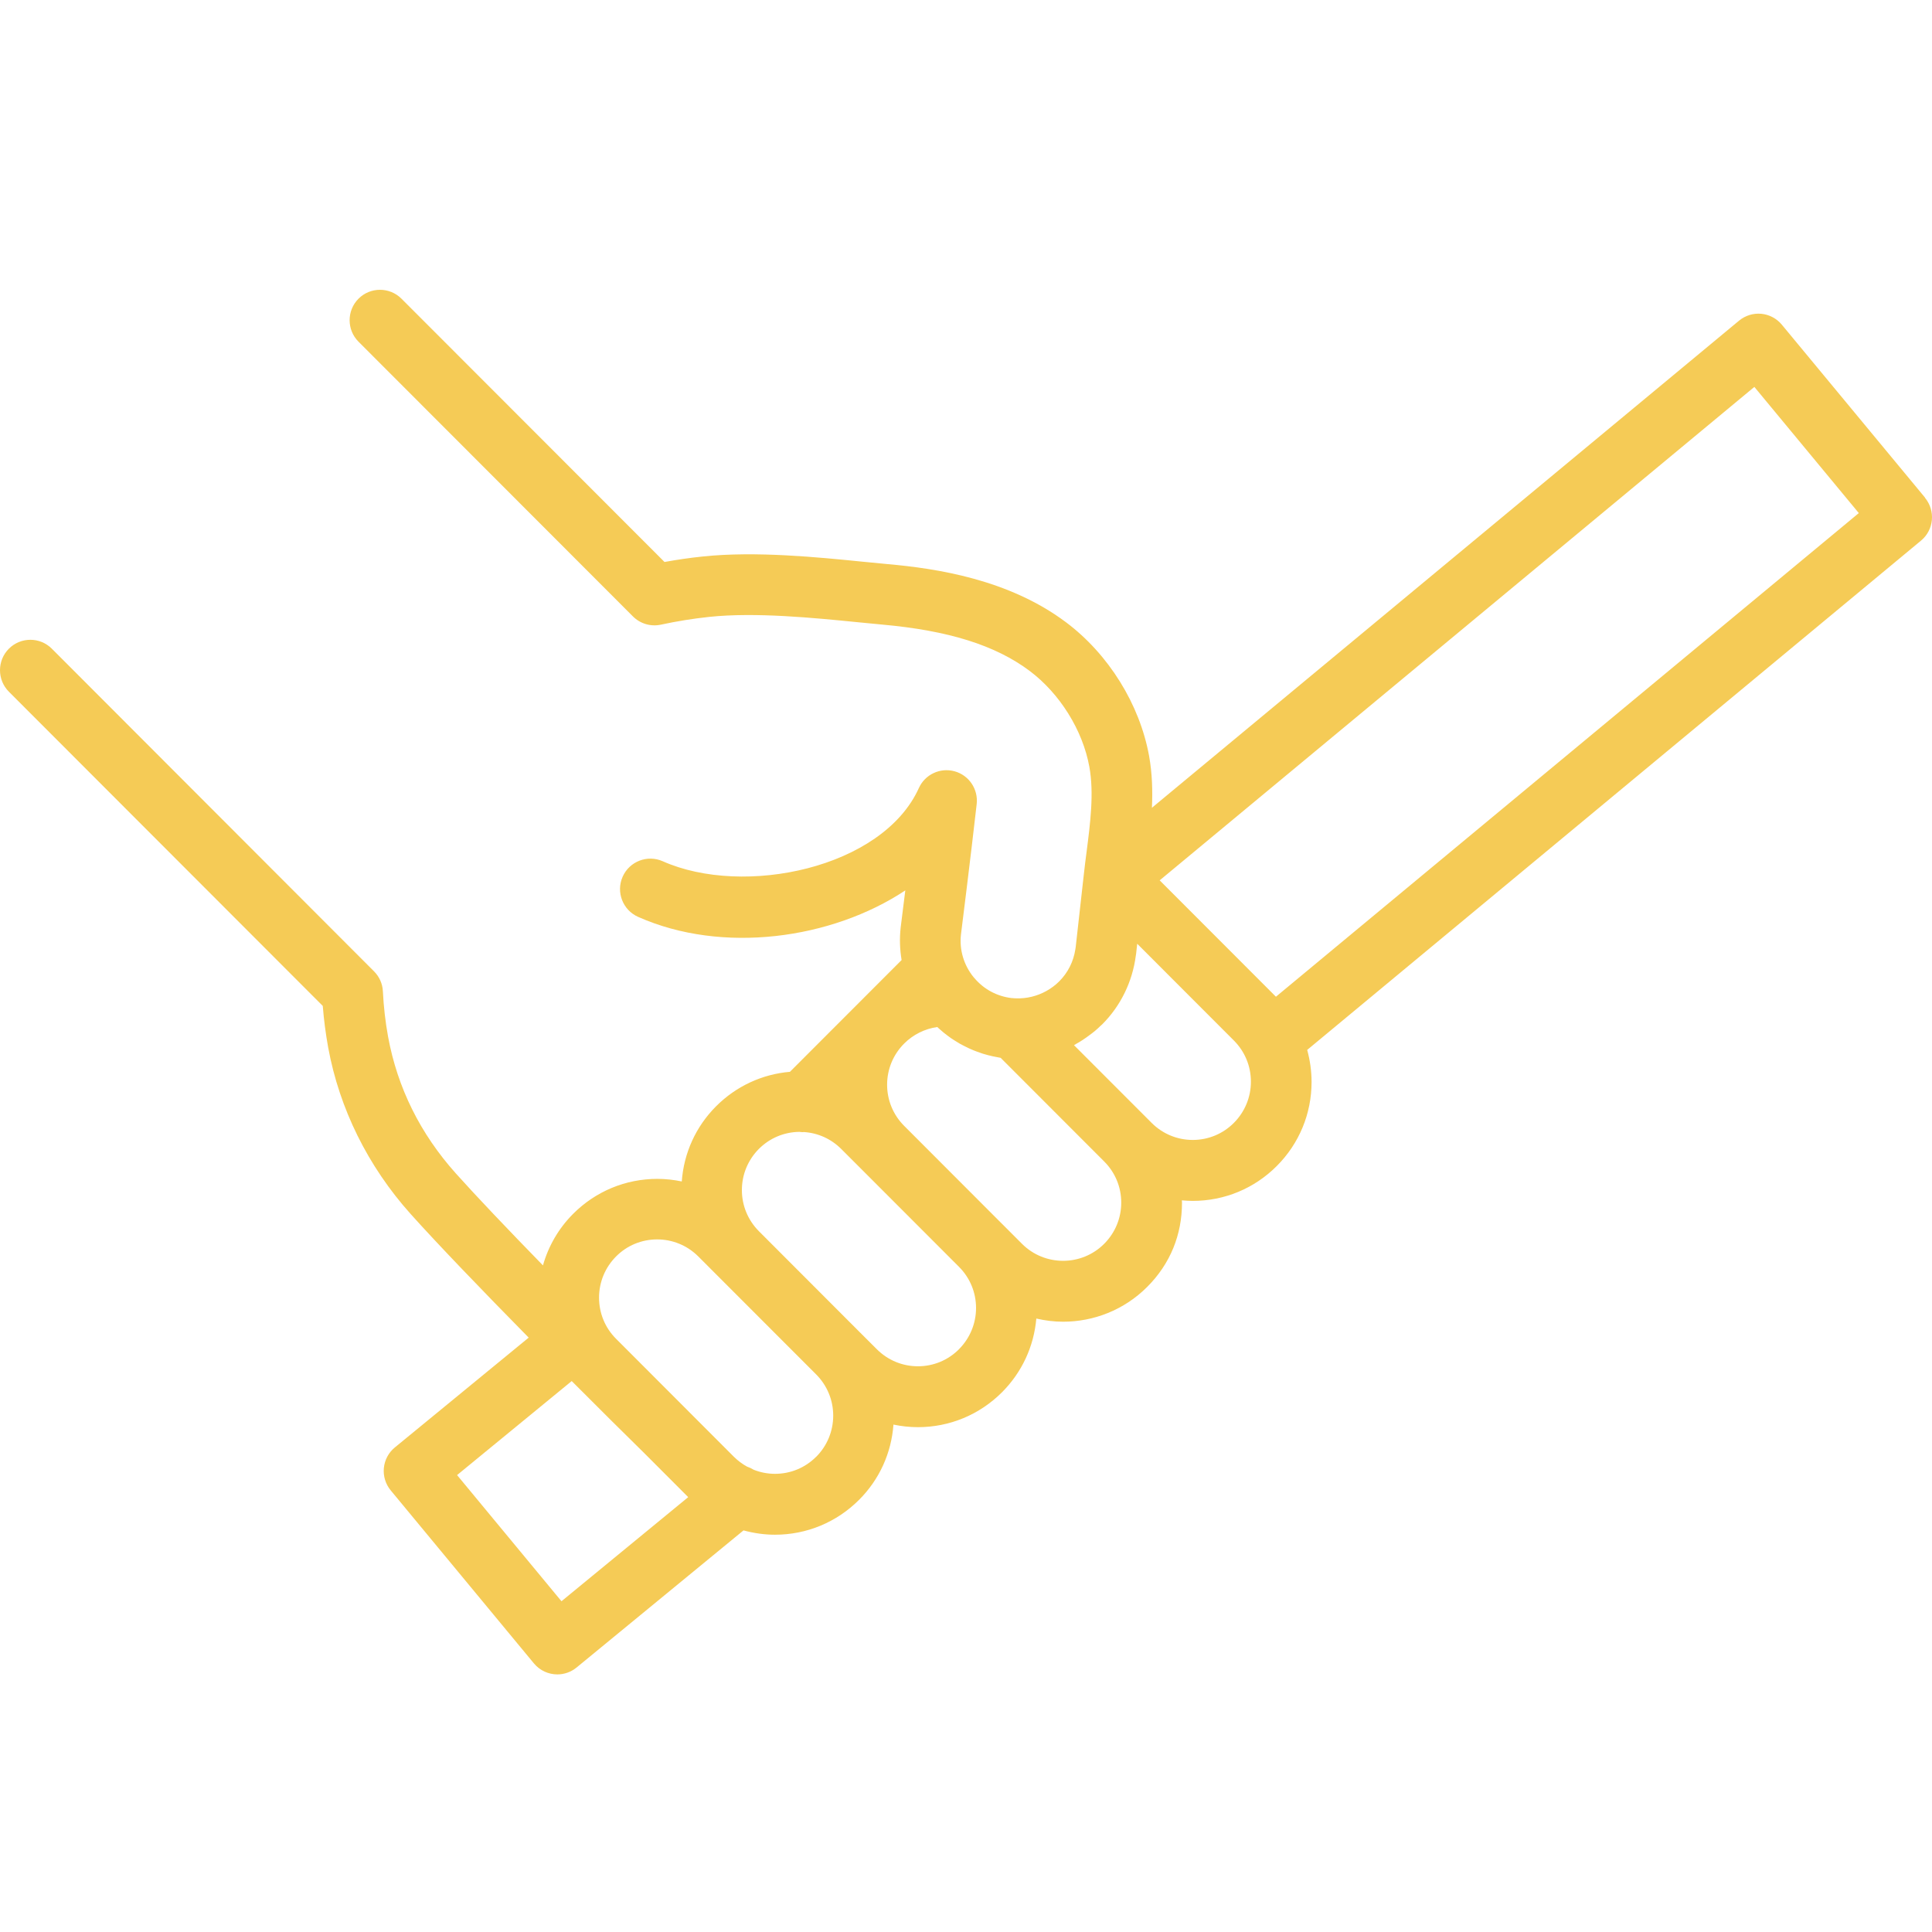 <svg width="60" height="60" viewBox="0 0 60 60" fill="none" xmlns="http://www.w3.org/2000/svg">
<path d="M59.785 15.456L55.336 10.083C55.176 9.89 54.947 9.769 54.698 9.745C54.449 9.722 54.202 9.798 54.008 9.958L35.774 25.086C35.798 24.559 35.783 24.019 35.687 23.482C35.396 21.874 34.432 20.321 33.107 19.326C31.325 17.99 29.085 17.654 27.556 17.518C27.331 17.497 27.08 17.472 26.811 17.446C25.399 17.304 23.464 17.11 21.83 17.282C21.428 17.323 21.028 17.382 20.637 17.453L12.468 9.276C12.1 8.908 11.502 8.908 11.134 9.276C10.766 9.645 10.766 10.244 11.134 10.612L19.657 19.144C19.886 19.373 20.212 19.467 20.527 19.399C21.012 19.294 21.517 19.212 22.026 19.158C23.468 19.006 25.291 19.19 26.622 19.322C26.899 19.35 27.158 19.375 27.388 19.396C29.455 19.581 30.912 20.038 31.976 20.835C32.916 21.54 33.626 22.681 33.831 23.815C33.979 24.633 33.86 25.559 33.745 26.454C33.715 26.689 33.684 26.919 33.66 27.149L33.407 29.411C33.405 29.436 33.399 29.458 33.396 29.483C33.337 29.863 33.167 30.205 32.895 30.477C32.776 30.596 32.641 30.696 32.495 30.777C32.208 30.936 31.882 31.017 31.55 31.004C31.546 31.004 31.544 31.004 31.54 31.004C31.506 31.004 31.471 31 31.438 30.996C31.435 30.996 31.431 30.996 31.425 30.996C31.421 30.996 31.418 30.996 31.414 30.996C30.961 30.941 30.553 30.722 30.261 30.375C30.253 30.365 30.245 30.358 30.238 30.35C29.93 29.972 29.791 29.498 29.843 29.027C29.847 29.003 30.159 26.505 30.332 24.969C30.383 24.508 30.093 24.076 29.645 23.953C29.198 23.83 28.726 24.051 28.536 24.474C27.409 26.966 23.1 27.867 20.582 26.747C20.105 26.535 19.548 26.751 19.337 27.227C19.125 27.703 19.34 28.262 19.816 28.474C22.432 29.638 25.829 29.169 28.115 27.652C28.034 28.311 27.973 28.789 27.971 28.806C27.933 29.148 27.945 29.487 28 29.815L24.532 33.286C23.668 33.36 22.864 33.732 22.241 34.354C21.609 34.986 21.237 35.808 21.173 36.691C20.926 36.64 20.673 36.611 20.414 36.611C19.427 36.611 18.5 36.997 17.802 37.694C17.349 38.147 17.032 38.697 16.862 39.298C15.771 38.179 14.782 37.14 14.158 36.443C13.052 35.209 12.344 33.781 12.053 32.2C11.968 31.737 11.914 31.261 11.891 30.787C11.88 30.552 11.781 30.331 11.615 30.165L1.61 20.146C1.242 19.777 0.644 19.777 0.276 20.146C-0.092 20.514 -0.092 21.113 0.276 21.482L10.024 31.24C10.058 31.674 10.115 32.107 10.192 32.532C10.541 34.433 11.427 36.22 12.748 37.696C13.584 38.629 14.986 40.086 16.419 41.541L12.263 44.951C12.068 45.11 11.946 45.34 11.921 45.591C11.897 45.841 11.974 46.092 12.134 46.285L16.581 51.658C16.768 51.883 17.038 52 17.308 52C17.519 52 17.73 51.93 17.906 51.786L23.09 47.528C23.406 47.613 23.732 47.662 24.066 47.662C25.053 47.662 25.98 47.277 26.678 46.58C27.311 45.947 27.683 45.125 27.747 44.242C27.994 44.293 28.247 44.322 28.505 44.322C29.492 44.322 30.419 43.936 31.117 43.239C31.738 42.617 32.108 41.815 32.184 40.949C32.458 41.012 32.735 41.047 33.014 41.047C33.96 41.047 34.906 40.687 35.626 39.967C36.347 39.247 36.708 38.342 36.708 37.352C36.708 37.327 36.704 37.303 36.704 37.278C36.816 37.288 36.927 37.295 37.04 37.295C38.027 37.295 38.954 36.91 39.65 36.213C40.349 35.514 40.732 34.586 40.732 33.6C40.732 33.258 40.683 32.925 40.596 32.606L59.658 16.79C60.06 16.458 60.115 15.863 59.783 15.46L59.785 15.456ZM17.438 49.729L14.195 45.81L17.755 42.89C18.599 43.736 19.391 44.524 20.016 45.136L21.373 46.495L17.436 49.729H17.438ZM25.346 45.242C25.004 45.584 24.551 45.771 24.068 45.771C23.838 45.771 23.617 45.727 23.41 45.646C23.342 45.605 23.272 45.571 23.198 45.546C23.051 45.465 22.915 45.363 22.792 45.242L19.133 41.578C18.791 41.236 18.604 40.783 18.604 40.299C18.604 39.816 18.793 39.362 19.133 39.02C19.473 38.678 19.927 38.491 20.409 38.491C20.89 38.491 21.345 38.68 21.686 39.02L22.237 39.572L25.348 42.685C25.688 43.028 25.876 43.481 25.876 43.963C25.876 44.444 25.688 44.9 25.348 45.242H25.346ZM29.783 41.901C29.442 42.243 28.989 42.431 28.507 42.431C28.026 42.431 27.571 42.242 27.23 41.901L26.678 41.35L23.568 38.236C23.228 37.894 23.04 37.441 23.04 36.959C23.04 36.477 23.228 36.022 23.568 35.68C23.904 35.344 24.349 35.157 24.825 35.151C24.857 35.155 24.889 35.16 24.921 35.16C24.936 35.16 24.951 35.157 24.967 35.157C25.404 35.185 25.81 35.368 26.123 35.68L26.739 36.296C26.739 36.296 26.741 36.298 26.743 36.3L29.787 39.347C30.125 39.687 30.312 40.141 30.312 40.62C30.312 41.1 30.123 41.558 29.783 41.9V41.901ZM34.292 38.627C33.588 39.332 32.442 39.332 31.738 38.627L31.123 38.011C31.123 38.011 31.121 38.009 31.119 38.008L28.075 34.96C27.737 34.62 27.55 34.166 27.55 33.687C27.55 33.203 27.739 32.749 28.081 32.407C28.36 32.128 28.722 31.95 29.108 31.895C29.141 31.928 29.179 31.958 29.215 31.99C29.243 32.014 29.27 32.039 29.298 32.062C29.377 32.126 29.459 32.188 29.543 32.247C29.574 32.268 29.604 32.285 29.634 32.306C29.693 32.343 29.751 32.379 29.811 32.415C29.853 32.438 29.895 32.46 29.938 32.481C29.991 32.508 30.044 32.534 30.096 32.559C30.142 32.58 30.185 32.598 30.23 32.617C30.289 32.642 30.349 32.663 30.41 32.683C30.449 32.697 30.489 32.714 30.529 32.725C30.625 32.755 30.723 32.78 30.821 32.802C30.859 32.81 30.899 32.818 30.936 32.825C30.983 32.834 31.029 32.844 31.076 32.852L34.292 36.071C34.634 36.413 34.821 36.866 34.821 37.348C34.821 37.832 34.632 38.285 34.292 38.627ZM38.318 34.873C37.976 35.215 37.523 35.402 37.042 35.402C36.561 35.402 36.106 35.213 35.766 34.873L33.354 32.459C33.377 32.447 33.398 32.432 33.42 32.419C33.488 32.381 33.556 32.341 33.622 32.298C33.66 32.273 33.696 32.247 33.733 32.222C33.786 32.185 33.839 32.147 33.89 32.107C33.926 32.079 33.96 32.052 33.996 32.024C34.06 31.971 34.12 31.914 34.181 31.856C34.196 31.841 34.213 31.828 34.23 31.812C34.802 31.242 35.168 30.488 35.272 29.689C35.275 29.666 35.279 29.643 35.283 29.621L35.317 29.309L35.891 29.883L36.353 30.346L38.32 32.315C38.661 32.657 38.848 33.11 38.848 33.592C38.848 34.076 38.659 34.529 38.32 34.871L38.318 34.873ZM39.626 30.955L36.015 27.34L54.483 12.016L57.727 15.934L39.624 30.955H39.626Z" fill="#F5CB56"/>
</svg>
